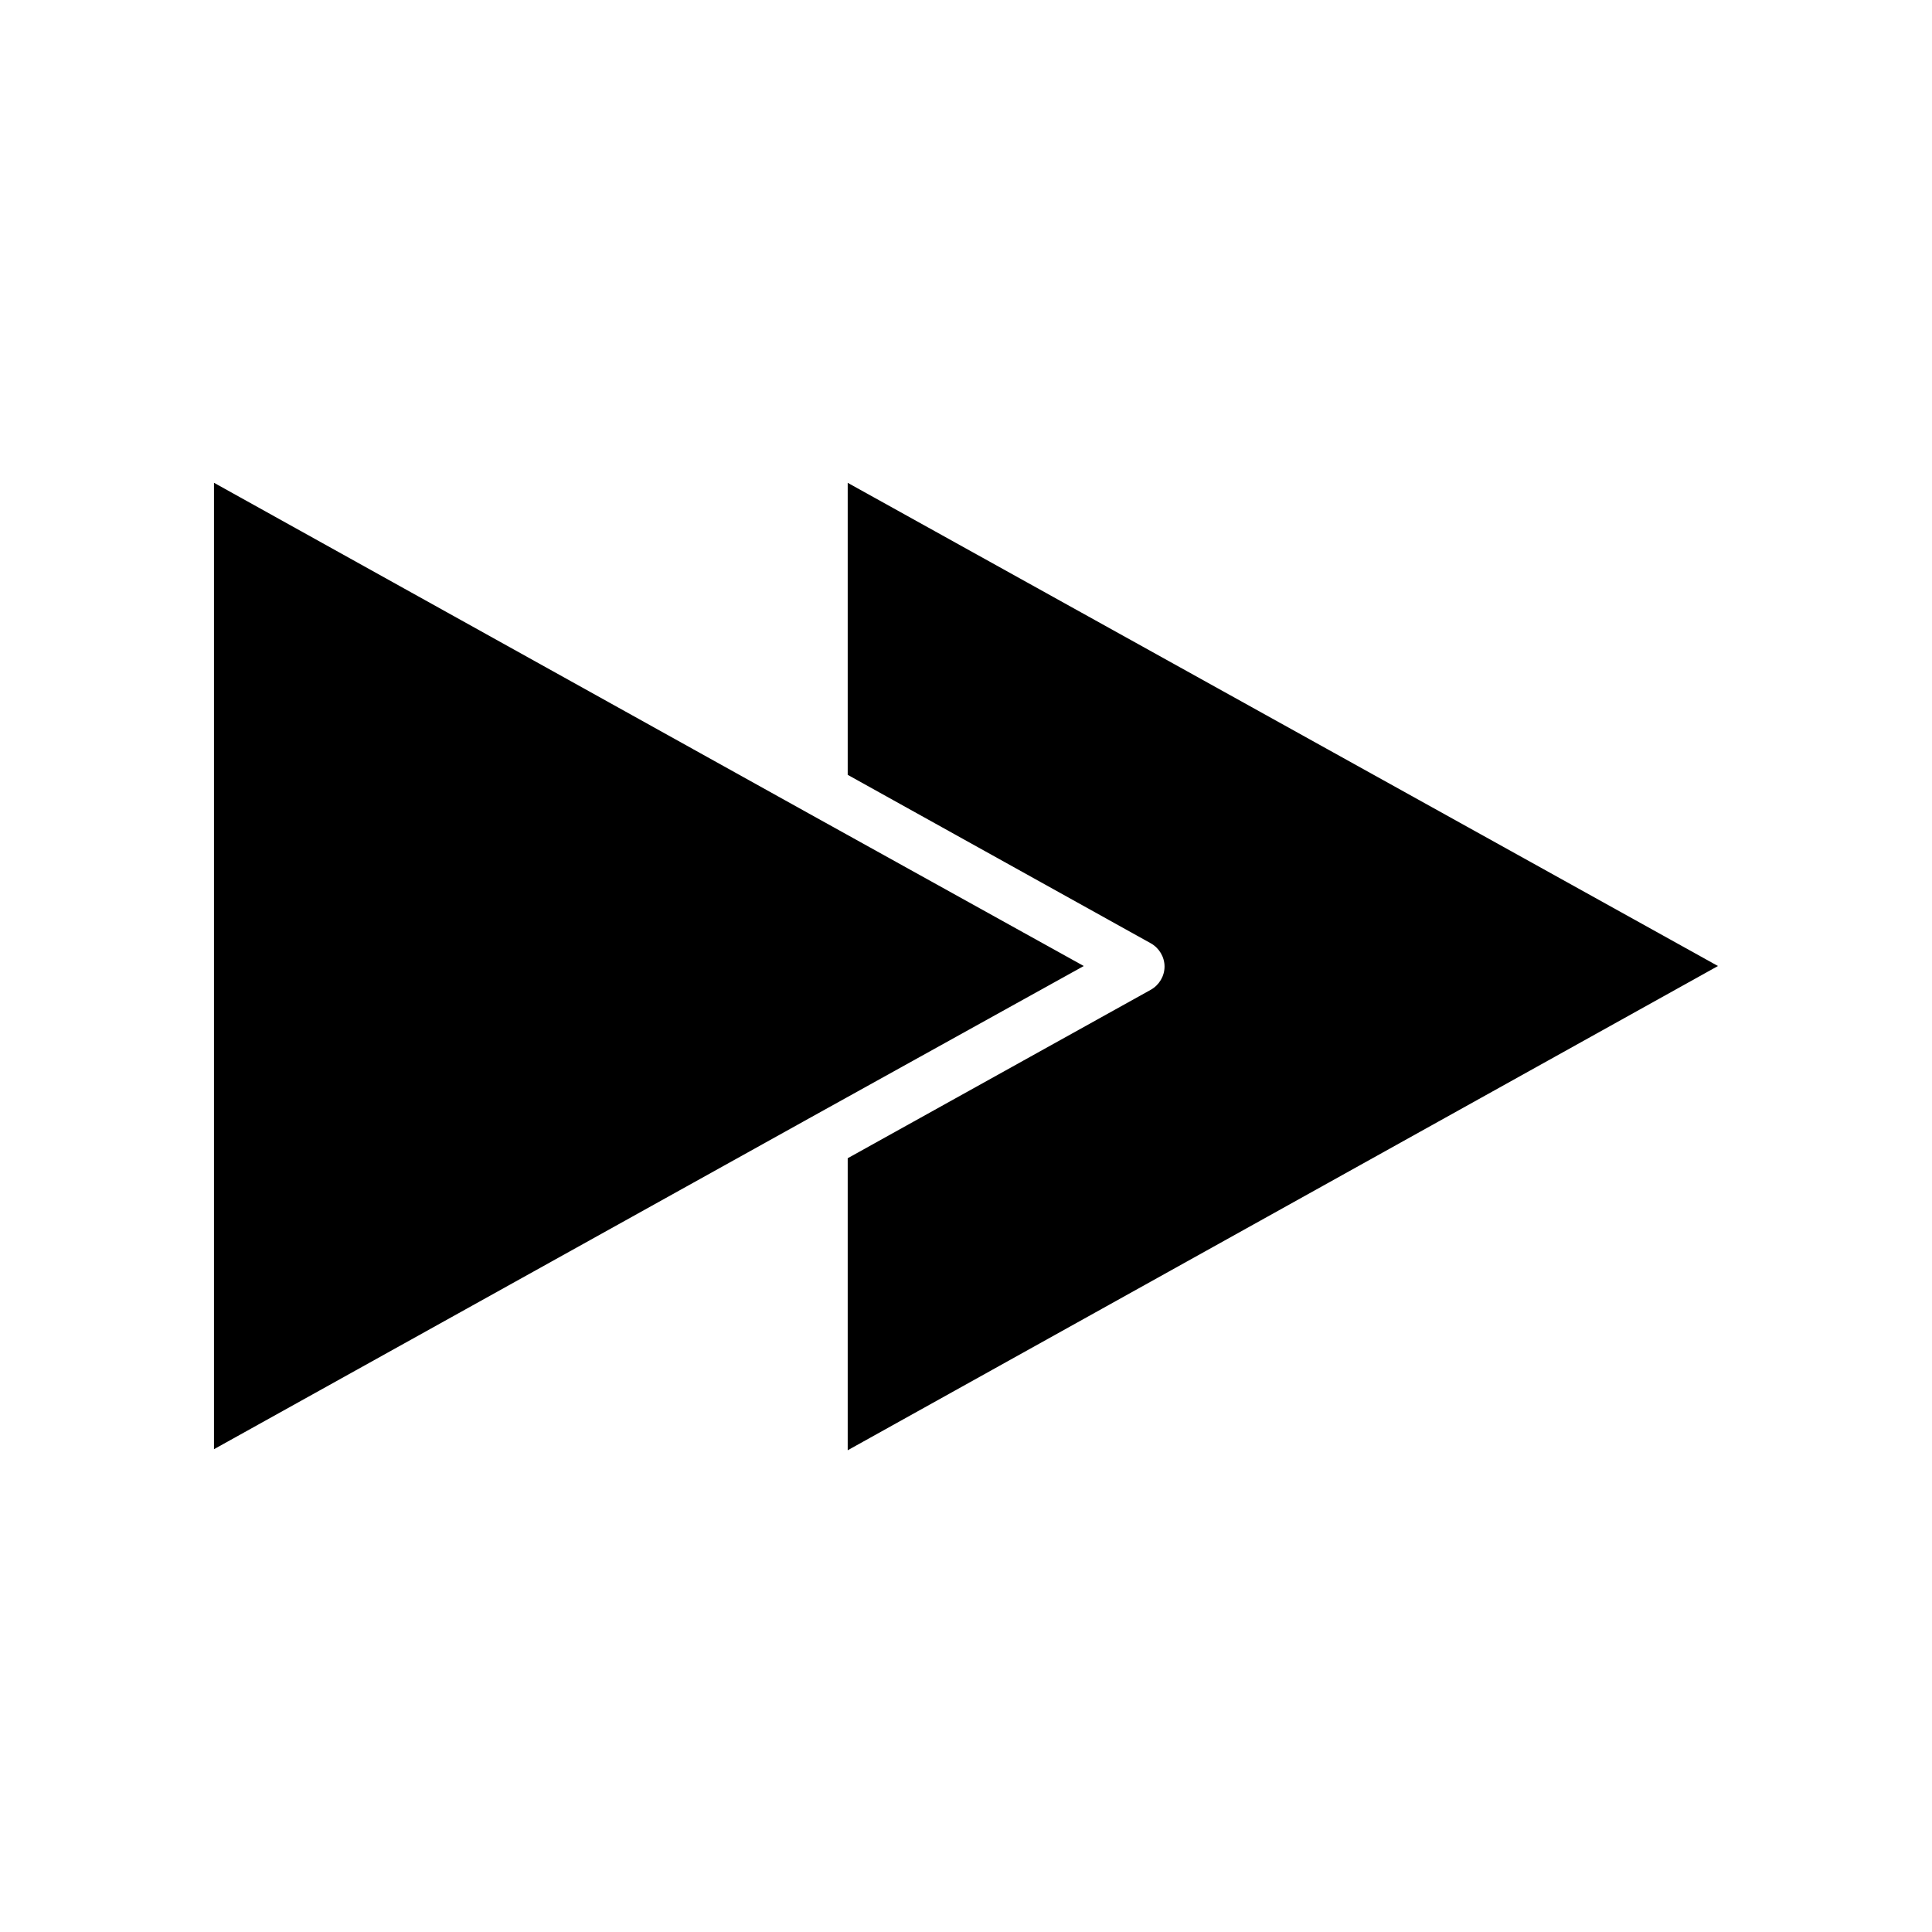 <?xml version="1.0" encoding="UTF-8"?>
<!-- Uploaded to: ICON Repo, www.svgrepo.com, Generator: ICON Repo Mixer Tools -->
<svg fill="#000000" width="800px" height="800px" version="1.1" viewBox="144 144 512 512" xmlns="http://www.w3.org/2000/svg">
 <g>
  <path d="m368.65 349.34 80.328 44.645c2.238 1.258 3.637 3.637 3.637 6.156s-1.398 4.898-3.637 6.156l-80.328 44.645v77.391l230.63-128.33-230.63-128.05z"/>
  <path d="m358.29 359.55-157.58-87.609v256.11l157.58-87.609 72.914-40.441z"/>
 </g>
</svg>